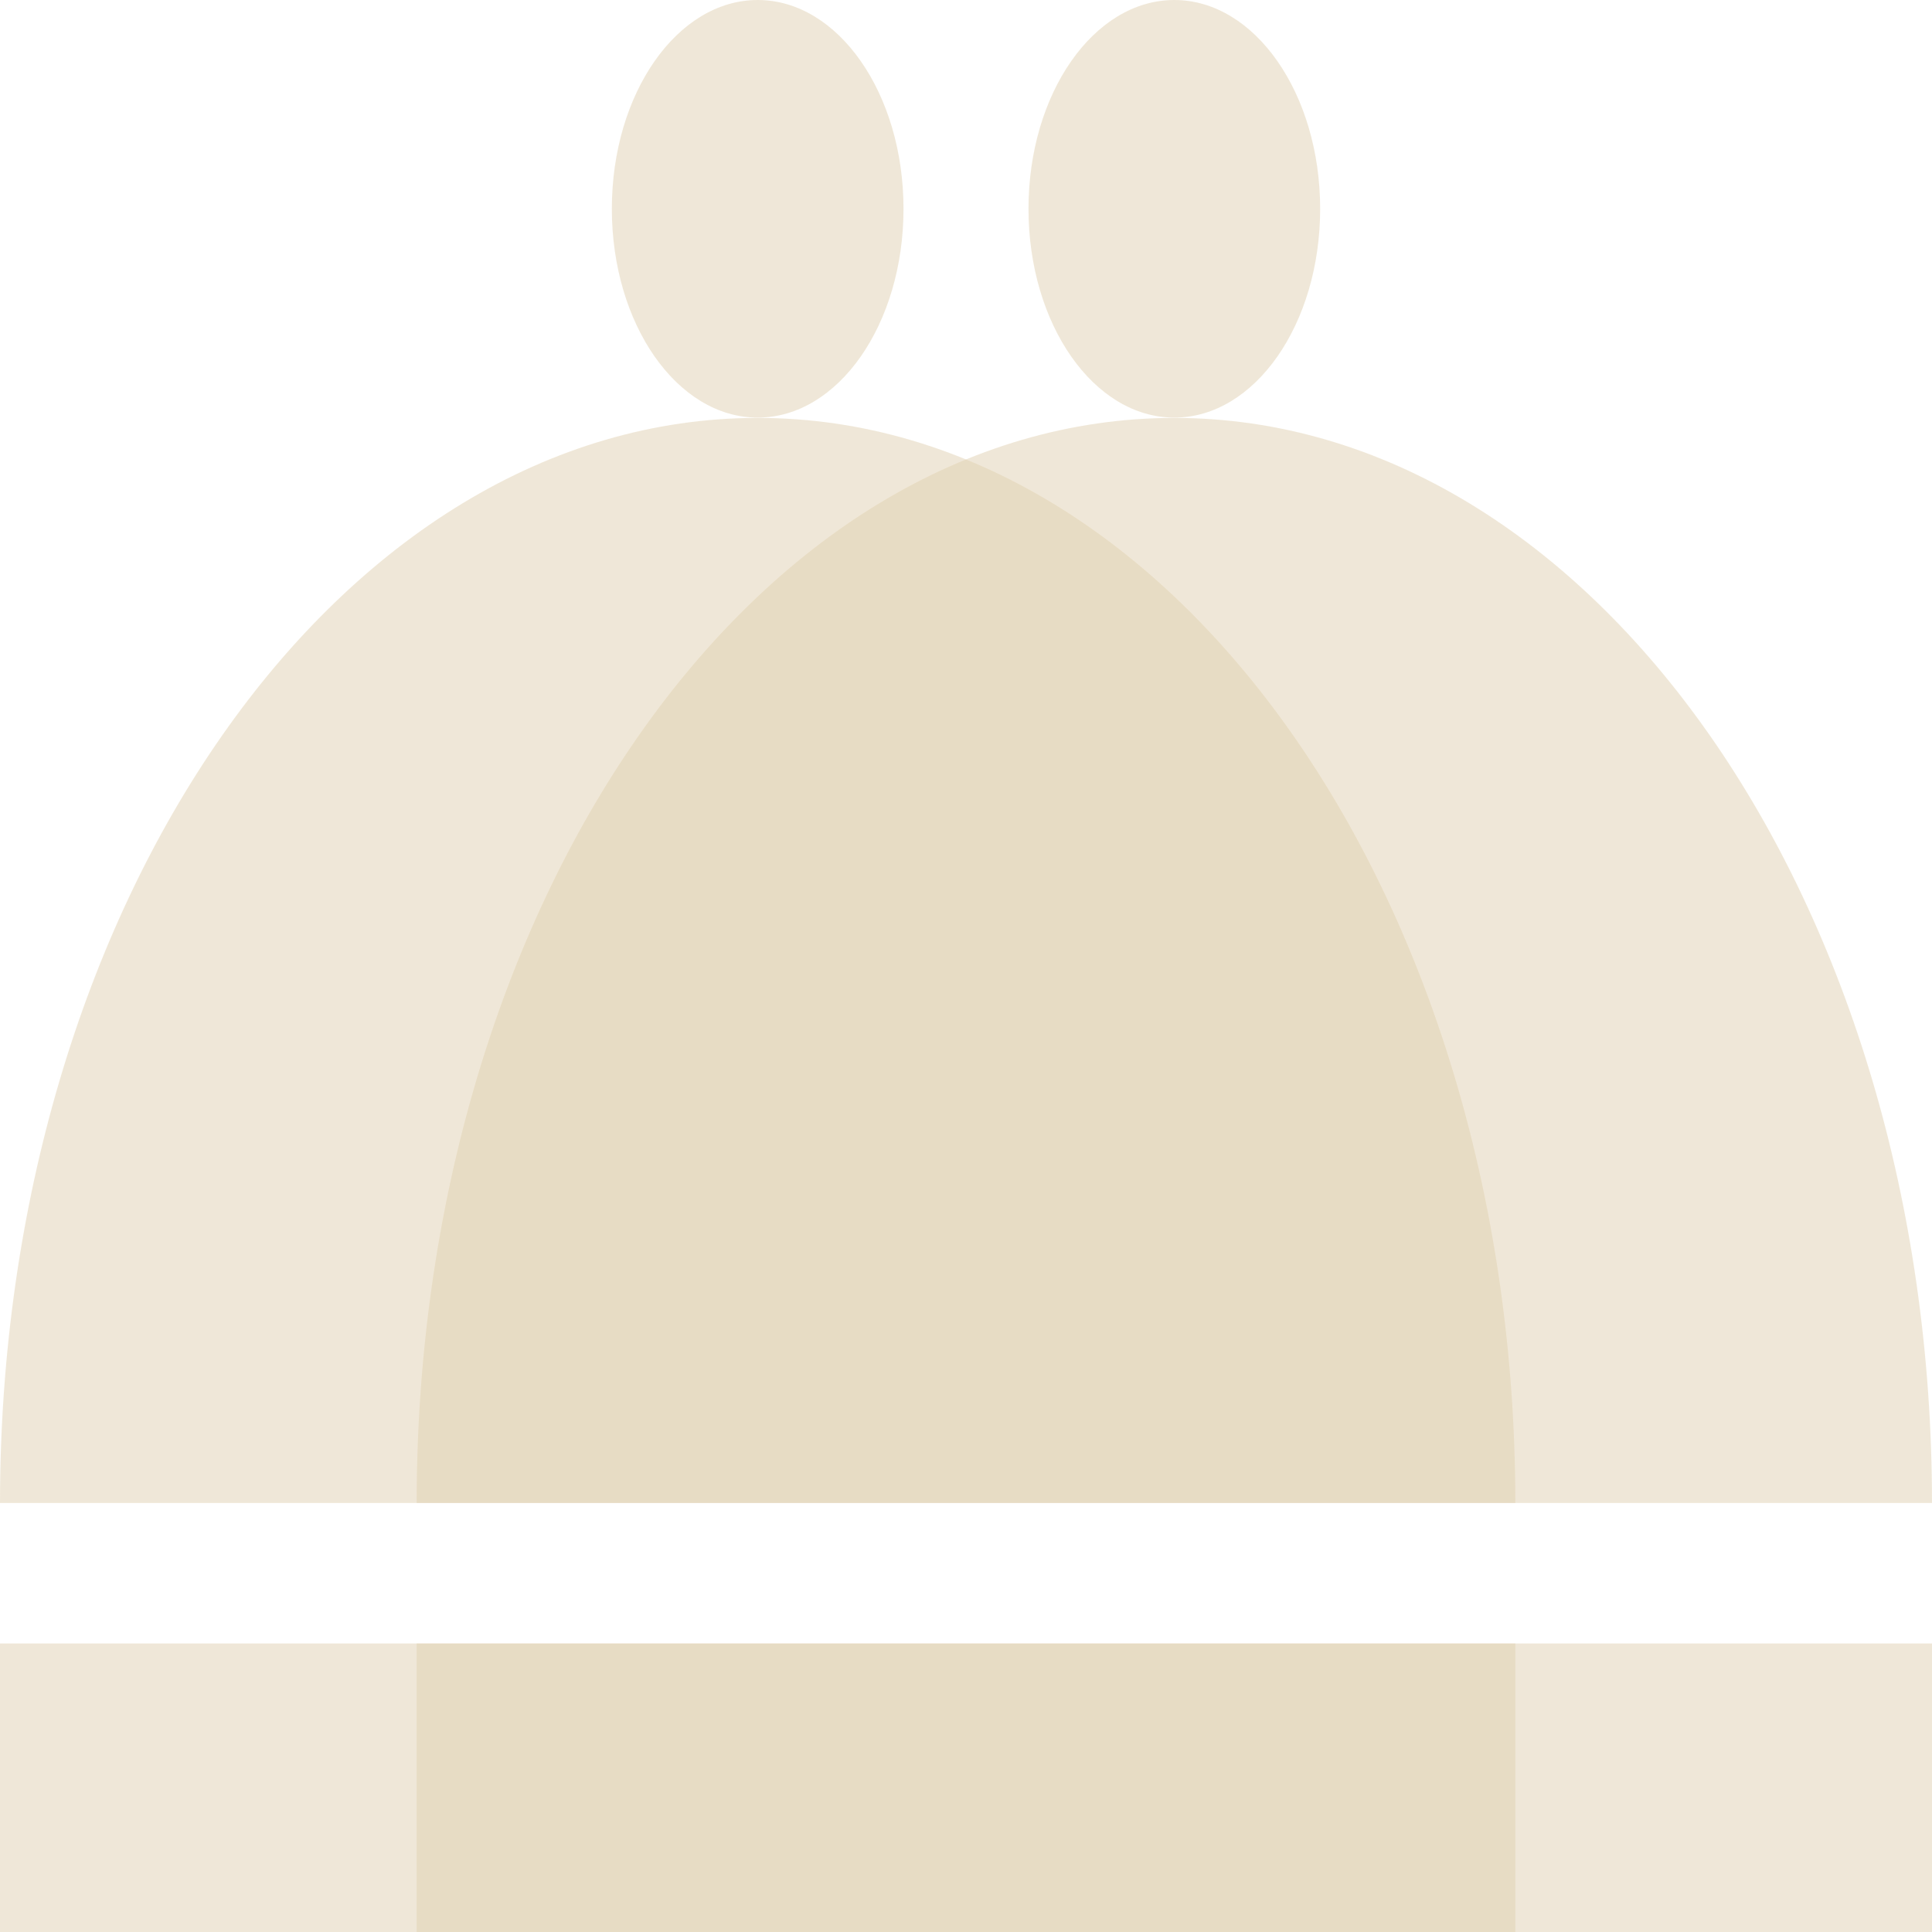 <svg width="32" height="32" viewBox="0 0 32 32" fill="none" xmlns="http://www.w3.org/2000/svg">
<g opacity="0.53">
<path opacity="0.5" d="M12.55 6.917C13.884 6.917 14.965 5.369 14.965 3.459C14.965 1.549 13.884 0 12.55 0C11.216 0 10.134 1.549 10.134 3.459C10.134 5.369 11.216 6.917 12.55 6.917Z" fill="#C6A86D"/>
<path opacity="0.5" d="M32 24.894H6.901C6.901 19.93 8.306 15.438 10.577 12.186C12.848 8.934 15.984 6.922 19.45 6.922C26.382 6.922 32 14.971 32 24.894Z" fill="#C6A86D"/>
<path opacity="0.5" d="M19.45 6.917C20.784 6.917 21.866 5.369 21.866 3.459C21.866 1.549 20.784 0 19.45 0C18.116 0 17.035 1.549 17.035 3.459C17.035 5.369 18.116 6.917 19.45 6.917Z" fill="#C6A86D"/>
<path opacity="0.5" d="M25.099 24.894H0C0 19.93 1.405 15.438 3.676 12.186C5.947 8.934 9.084 6.922 12.55 6.922C19.482 6.922 25.099 14.971 25.099 24.894Z" fill="#C6A86D"/>
<path opacity="0.5" d="M25.099 27.221H0V32H25.099V27.221Z" fill="#C6A86D"/>
<path opacity="0.5" d="M32 27.221H6.901V32H32V27.221Z" fill="#C6A86D"/>
</g>
</svg>
